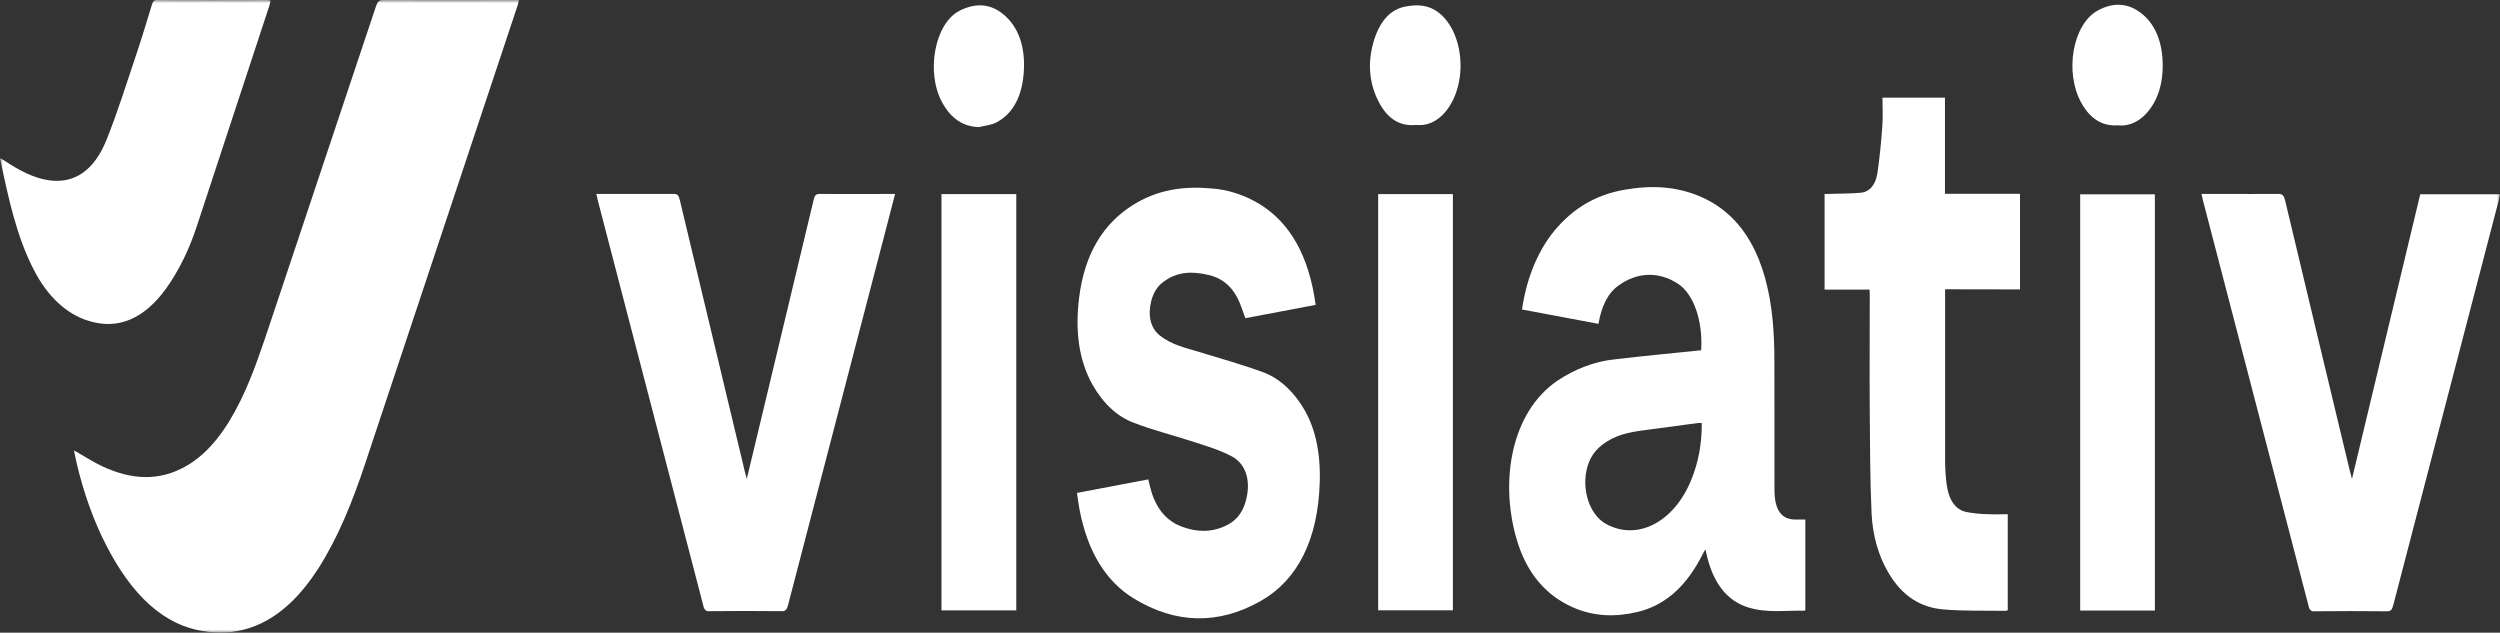 <svg xmlns="http://www.w3.org/2000/svg" width="407" height="103" viewBox="0 0 407 103" fill="none"><rect x="0" y="0" width="407" height="103" fill="#333333" stroke="none"/><g clip-path="url(#clip0_152_4)"><mask id="mask0_152_4" style="mask-type:luminance" maskUnits="userSpaceOnUse" x="0" y="0" width="407" height="103"><path d="M407 0H0V103H407V0Z" fill="white"></path></mask><g mask="url(#mask0_152_4)"><path d="M12.052 73.323C13.644 74.222 15.182 75.236 16.78 75.974C21.302 78.044 25.844 78.458 30.358 75.845C34.069 73.704 36.855 69.911 39.149 65.231C41.121 61.234 42.564 56.832 44.032 52.442C49.763 35.325 55.486 18.192 61.202 1.044C61.447 0.302 61.712 -0.004 62.301 4.13759e-05C69.438 0.033 76.573 4.13759e-05 83.715 4.13759e-05H84.479C84.433 0.256 84.377 0.508 84.31 0.754C76.007 25.735 67.698 50.71 59.382 75.679C57.342 81.796 54.967 87.648 51.775 92.622C46.523 100.768 40.033 104.122 32.468 102.636C25.458 101.256 20.398 95.392 16.47 87.105C14.577 83.027 13.116 78.55 12.136 73.828C12.1 73.663 12.072 73.494 12.052 73.323Z" fill="white"></path><path d="M247.785 50.385C248.55 44.996 250.626 40.203 253.625 36.905C256.858 33.29 260.585 31.559 264.558 30.875C268.813 30.138 273.045 30.279 277.176 32.163C283.878 35.215 287.601 42.011 288.587 52.121C288.781 54.275 288.875 56.446 288.868 58.618C288.902 65.659 288.868 72.699 288.885 79.739C288.885 82.924 289.947 84.498 292.118 84.581C292.518 84.581 292.918 84.581 293.315 84.581H293.909V99.303C293.867 99.349 293.828 99.419 293.791 99.415C290.746 99.357 287.686 99.829 284.664 98.906C281.208 97.854 278.836 94.984 277.764 89.952C277.739 89.828 277.699 89.708 277.624 89.426C277.285 90.06 276.996 90.615 276.699 91.157C274.096 95.936 270.672 98.649 266.61 99.622C263.026 100.483 259.447 100.405 255.948 98.823C251.811 96.947 248.494 93.48 246.81 87.451C244.203 78.124 246.049 67.158 253.484 62.018C256.481 60.011 259.699 58.816 262.983 58.49C267.638 57.939 272.282 57.504 276.95 57.02C277.249 52.249 275.733 47.776 273.07 46.128C271.569 45.167 269.945 44.695 268.308 44.745C266.671 44.795 265.061 45.366 263.589 46.418C261.797 47.636 260.729 49.793 260.227 52.721L247.785 50.385ZM277.046 68.864C276.781 68.864 276.614 68.864 276.454 68.864C273.746 69.224 271.036 69.572 268.328 69.949C266.091 70.26 263.84 70.5 261.732 71.805C260.346 72.666 259.077 73.788 258.449 75.921C257.384 79.52 258.731 83.728 261.36 85.239C266.46 88.138 272.512 85.078 275.325 78.145C276.488 75.355 277.085 72.136 277.046 68.864Z" fill="white"></path><path d="M214.19 49.633L202.742 51.803C202.302 50.648 201.966 49.459 201.451 48.49C200.276 46.238 198.597 45.177 196.743 44.763C194.153 44.154 191.595 44.125 189.203 46.043C188.36 46.686 187.715 47.778 187.4 49.095C186.836 51.419 187.335 53.444 188.808 54.611C190.806 56.189 193.035 56.628 195.204 57.295C198.735 58.376 202.286 59.366 205.782 60.654C208 61.504 210.025 63.206 211.649 65.586C214.108 69.135 215.004 73.566 214.855 78.49C214.573 87.966 211.192 94.418 205.34 97.785C198.439 101.748 191.409 101.616 184.548 97.412C180.097 94.683 177.045 89.863 175.735 82.889C175.579 82.061 175.481 81.232 175.334 80.246L186.94 78.047C187.126 78.776 187.278 79.53 187.504 80.23C188.498 83.299 190.28 84.955 192.424 85.75C194.922 86.674 197.444 86.724 199.907 85.411C201.133 84.756 202.162 83.667 202.725 81.87C203.744 78.578 202.976 75.596 200.541 74.3C198.617 73.272 196.58 72.672 194.571 72.013C191.235 70.912 187.85 70.096 184.548 68.812C181.903 67.84 179.541 65.642 177.811 62.542C175.515 58.401 175.05 53.559 175.681 48.462C176.594 41.098 179.755 36.385 184.281 33.478C188.395 30.832 192.734 30.277 197.177 30.674C199.901 30.855 202.583 31.725 205.105 33.246C210.037 36.311 213.1 41.666 214.19 49.633Z" fill="white"></path><path d="M97.086 31.568H97.844C101.811 31.568 105.778 31.568 109.745 31.568C110.309 31.568 110.503 31.846 110.675 32.571C114.19 47.297 117.714 62.016 121.247 76.726C121.332 77.074 121.428 77.418 121.574 77.968C122.479 74.196 123.335 70.634 124.191 67.068C126.949 55.572 129.703 44.071 132.453 32.566C132.628 31.825 132.836 31.568 133.38 31.573C137.253 31.614 141.128 31.573 145 31.573H145.72C145.386 32.877 145.079 34.057 144.771 35.242C139.278 56.313 133.791 77.384 128.308 98.456C128.111 99.214 127.891 99.508 127.313 99.499C123.346 99.458 119.379 99.458 115.412 99.499C115.209 99.543 115.001 99.474 114.832 99.305C114.662 99.135 114.543 98.878 114.496 98.584C108.774 76.577 103.045 54.574 97.308 32.575C97.23 32.264 97.176 31.983 97.086 31.568Z" fill="white"></path><path d="M358.409 31.568H361.742C364.819 31.568 367.893 31.597 370.966 31.568C371.596 31.568 371.835 31.858 372.037 32.72C375.537 47.413 379.052 62.099 382.583 76.776C382.66 77.094 382.756 77.405 382.905 77.948C386.641 62.376 390.323 47.011 394.014 31.631H407.001C406.917 32.045 406.857 32.376 406.77 32.712C401.054 54.65 395.338 76.587 389.622 98.522C389.436 99.238 389.216 99.52 388.673 99.516C384.683 99.474 380.693 99.474 376.701 99.516C376.509 99.556 376.313 99.49 376.153 99.329C375.992 99.168 375.88 98.924 375.836 98.646C370.105 76.611 364.367 54.576 358.62 32.542C358.556 32.248 358.505 31.983 358.409 31.568Z" fill="white"></path><path d="M316.66 47.094V48.279C316.66 57.216 316.66 66.153 316.66 75.09C316.669 76.297 316.746 77.501 316.89 78.689C317.198 81.281 318.266 82.917 320.027 83.335C321.258 83.571 322.498 83.697 323.741 83.712C324.767 83.77 325.795 83.712 326.863 83.712V99.35C326.758 99.396 326.651 99.428 326.541 99.445C323.138 99.387 319.728 99.507 316.333 99.209C312.84 98.907 309.678 97.184 307.339 93.068C305.794 90.424 304.866 87.122 304.694 83.646C304.448 78.146 304.435 72.622 304.397 67.106C304.352 60.794 304.397 54.474 304.397 48.163C304.397 47.856 304.378 47.554 304.367 47.148H297.041V31.568C297.269 31.568 297.52 31.568 297.768 31.568C299.481 31.515 301.194 31.519 302.905 31.382C304.282 31.27 305.333 30.194 305.638 28.222C306.009 25.635 306.279 23.019 306.449 20.387C306.559 18.929 306.469 17.438 306.469 15.898H316.638V31.552H328.857V47.115L316.66 47.094Z" fill="white"></path><path d="M44.059 0.105C43.985 0.407 43.937 0.668 43.861 0.904C39.947 12.815 36.028 24.724 32.106 36.632C30.863 40.512 29.144 44.022 27.035 46.985C23.411 51.955 19.187 53.761 14.319 52.203C10.792 51.114 7.658 48.169 5.505 43.921C2.713 38.562 1.366 32.25 -0.003 25.74C0.278 25.901 0.47 25.989 0.645 26.105C3.048 27.699 5.505 29.045 8.156 29.376C12.101 29.869 15.333 27.782 17.348 22.75C19.187 18.161 20.698 13.283 22.309 8.504C23.155 5.973 23.932 3.381 24.718 0.805C24.879 0.279 25.045 -0.023 25.485 0.001C31.518 0.024 37.551 0.024 43.582 0.001C43.742 0.024 43.901 0.058 44.059 0.105Z" fill="white"></path><path d="M153.272 31.599H165.45V99.368H153.272V31.599Z" fill="white"></path><path d="M350.813 99.397H338.655V31.636H350.813V99.397Z" fill="white"></path><path d="M236.53 31.599V99.356H224.366V31.599H236.53Z" fill="white"></path><path d="M159.356 20.695C156.918 20.608 154.89 19.452 153.349 16.607C150.717 11.725 152.174 3.823 156.198 1.756C158.645 0.514 161.162 0.443 163.472 2.435C165.783 4.427 166.87 7.475 166.693 11.344C166.499 15.514 164.985 18.446 162.306 19.879C161.379 20.396 160.342 20.438 159.356 20.695Z" fill="white"></path><path d="M344.757 20.403C342.362 20.557 340.355 19.48 338.823 16.714C336.087 11.773 337.414 3.995 341.483 1.73C343.956 0.359 346.524 0.368 348.888 2.393C350.995 4.194 352.077 7.068 352.089 10.617C352.1 14.167 351.006 17.045 348.91 18.979C347.66 20.078 346.208 20.576 344.757 20.403Z" fill="white"></path><path d="M230.425 20.349C228.03 20.556 225.976 19.487 224.477 16.622C222.928 13.677 222.614 10.368 223.57 6.968C224.525 3.568 226.275 1.555 228.765 1.075C230.667 0.706 232.556 0.723 234.313 2.135C235.55 3.119 236.541 4.658 237.142 6.526C237.743 8.395 237.922 10.497 237.655 12.526C237.375 14.586 236.651 16.458 235.588 17.863C234.526 19.268 233.184 20.131 231.761 20.324C231.318 20.382 230.87 20.349 230.425 20.349Z" fill="white"></path></g></g><defs><clipPath id="clip0_152_4"><rect width="407" height="103" fill="white"></rect></clipPath></defs></svg>